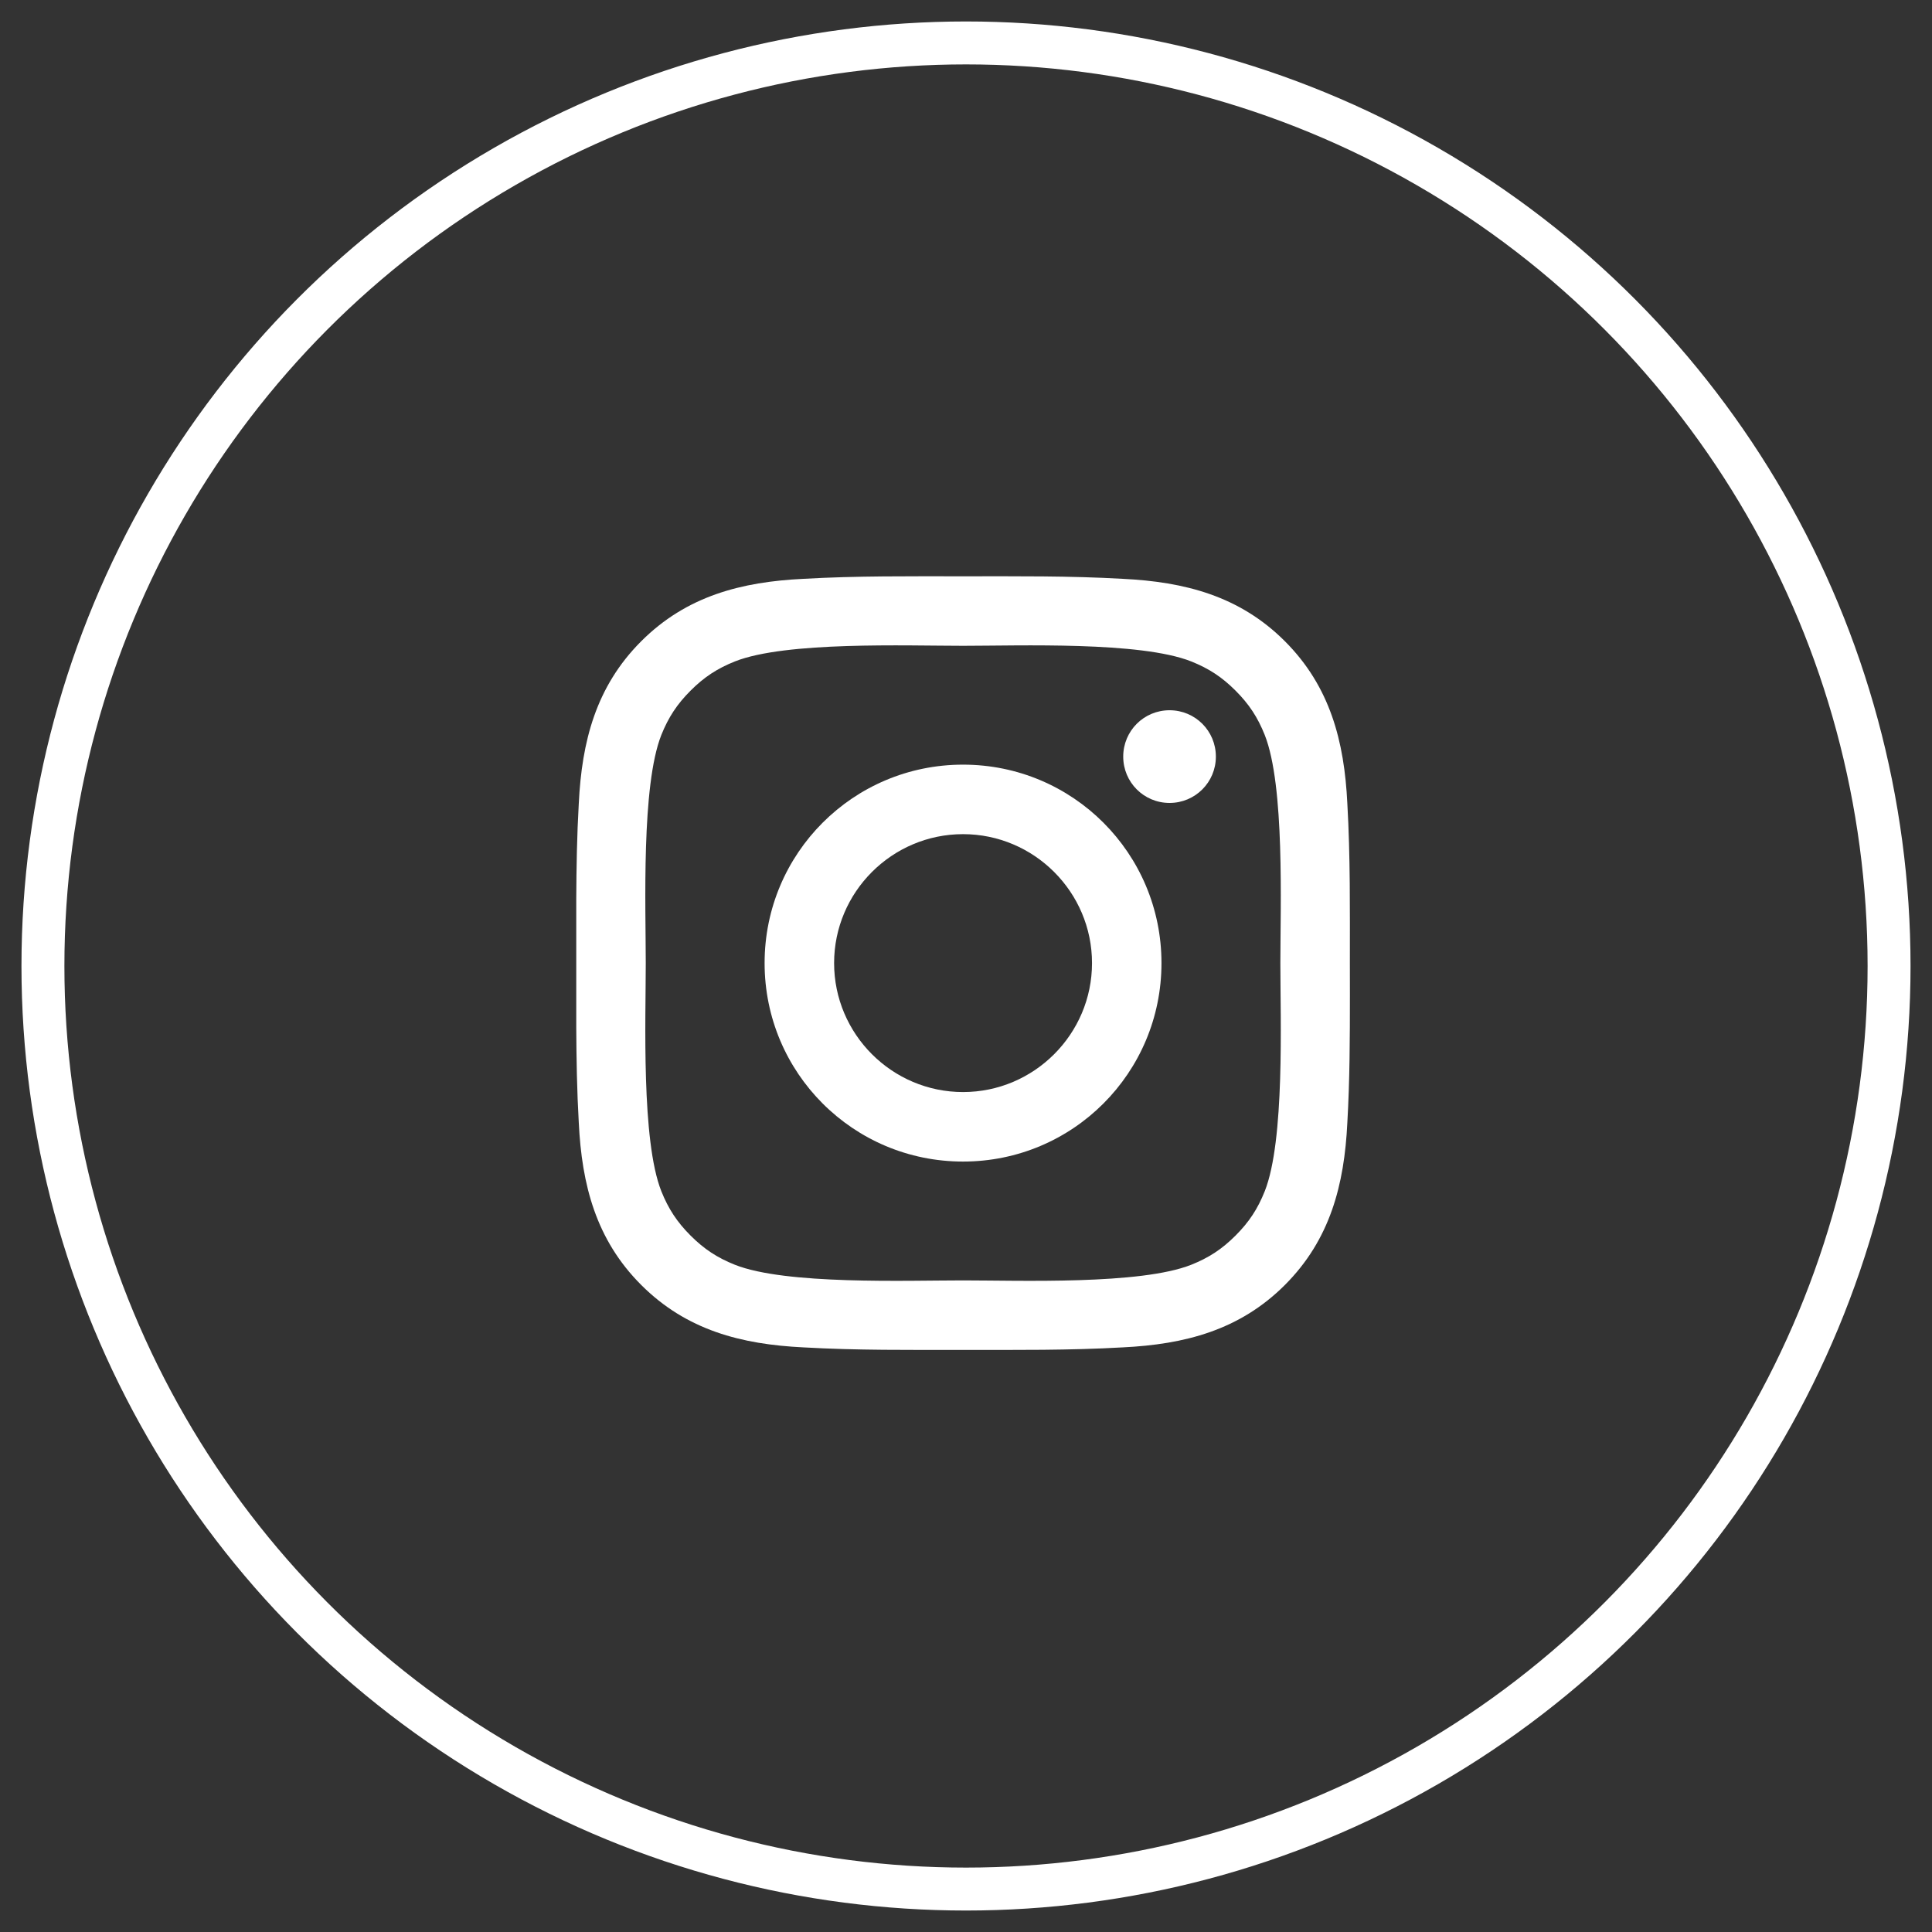 <?xml version="1.0" encoding="UTF-8"?>
<svg width="45px" height="45px" viewBox="0 0 45 45" version="1.1" xmlns="http://www.w3.org/2000/svg" xmlns:xlink="http://www.w3.org/1999/xlink">
    <rect x="0" y="0" width="45" height="45" fill="#333333" stroke="none"/>
    <title>7C3F993E-7C41-40B8-96B7-067B00B071D7</title>
    <g id="Page-1" stroke="none" stroke-width="1" fill="none" fill-rule="evenodd">
        <g id="1-/-Homepage" transform="translate(-148, -4881)">
            <g id="footer" transform="translate(0, 4597)">
                <g id="Group-4" transform="translate(149, 285)">
                    <circle id="Oval" stroke="#FFFFFF" cx="21.5" cy="21.5" r="21.5"></circle>
                    <path d="M25.15,30.383 C26.593,30.313 27.872,29.985 28.928,28.929 C29.983,27.873 30.312,26.594 30.382,25.151 C30.439,24.156 30.442,23.169 30.442,22.177 L30.441,21.432 C30.441,20.189 30.453,18.957 30.382,17.714 C30.312,16.271 29.983,14.992 28.928,13.936 C27.872,12.88 26.593,12.552 25.15,12.482 C23.907,12.411 22.675,12.423 21.431,12.423 C20.188,12.423 18.956,12.411 17.713,12.482 C16.27,12.552 14.991,12.88 13.935,13.936 C12.879,14.992 12.551,16.271 12.481,17.714 C12.438,18.46 12.426,19.202 12.422,19.944 L12.422,22.921 C12.426,23.663 12.438,24.405 12.481,25.151 C12.551,26.594 12.879,27.873 13.935,28.929 C14.991,29.985 16.27,30.313 17.713,30.383 C18.956,30.454 20.188,30.442 21.431,30.442 C22.675,30.442 23.907,30.454 25.15,30.383 Z M16.117,28.459 C15.707,28.295 15.402,28.096 15.085,27.779 C14.768,27.462 14.569,27.157 14.404,26.747 C13.935,25.562 14.041,22.746 14.041,21.432 C14.041,20.119 13.935,17.303 14.404,16.118 C14.569,15.708 14.768,15.403 15.085,15.086 C15.402,14.769 15.707,14.57 16.117,14.406 C17.302,13.936 20.117,14.042 21.431,14.042 C22.745,14.042 25.561,13.936 26.746,14.406 C27.156,14.57 27.461,14.769 27.778,15.086 C28.095,15.403 28.294,15.708 28.458,16.118 C28.928,17.303 28.822,20.119 28.822,21.432 C28.822,22.746 28.928,25.562 28.458,26.747 C28.294,27.157 28.095,27.462 27.778,27.779 C27.461,28.096 27.156,28.295 26.746,28.459 C25.561,28.929 22.745,28.823 21.431,28.823 C20.117,28.823 17.302,28.929 16.117,28.459 Z M26.241,17.702 C26.839,17.702 27.32,17.221 27.32,16.623 C27.32,16.024 26.839,15.543 26.241,15.543 C25.643,15.543 25.162,16.024 25.162,16.623 C25.162,17.221 25.643,17.702 26.241,17.702 Z M21.431,26.055 C23.989,26.055 26.053,23.99 26.053,21.432 C26.053,18.875 23.989,16.81 21.431,16.81 C18.874,16.81 16.809,18.875 16.809,21.432 C16.809,23.99 18.874,26.055 21.431,26.055 Z M21.431,24.436 C19.777,24.436 18.428,23.087 18.428,21.432 C18.428,19.778 19.777,18.429 21.431,18.429 C23.085,18.429 24.435,19.778 24.435,21.432 C24.435,23.087 23.085,24.436 21.431,24.436 Z" id="" fill="#FFFFFF" fill-rule="nonzero"></path>
                </g>
            </g>
        </g>
    </g>
</svg>